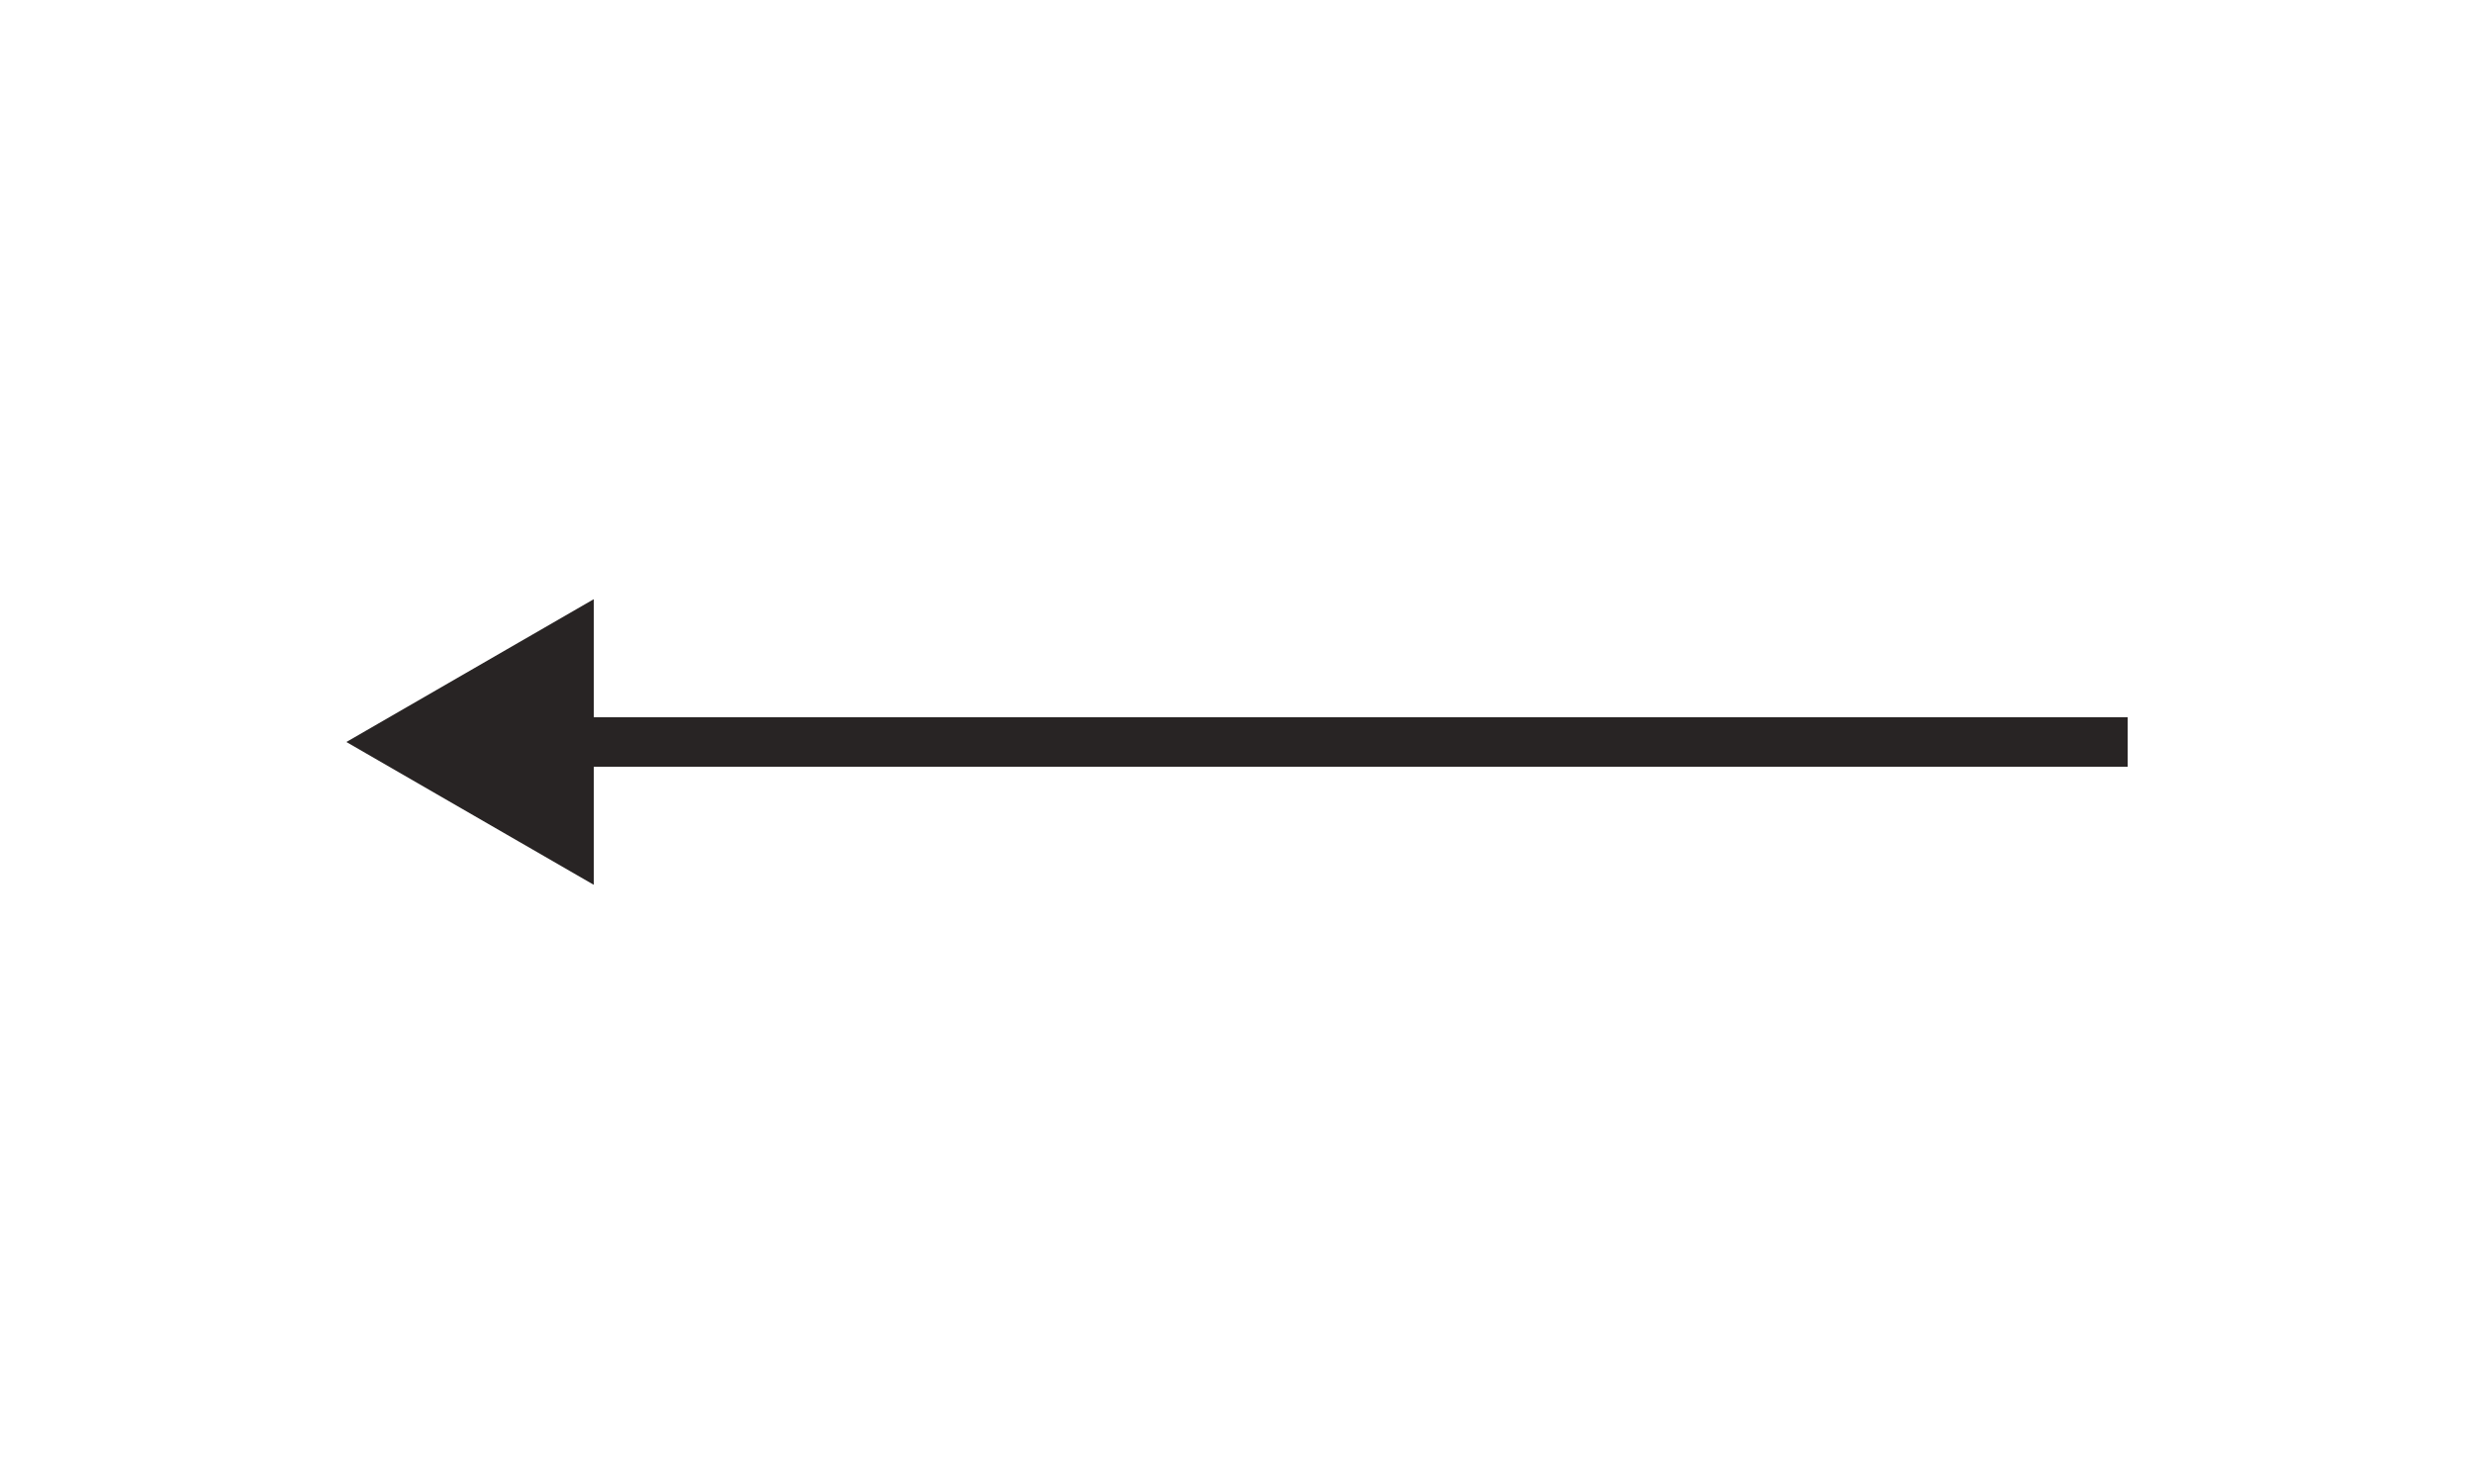<?xml version="1.0" encoding="UTF-8"?> <svg xmlns="http://www.w3.org/2000/svg" width="50" height="30" viewBox="0 0 50 30" fill="none"><path d="M7 15L12 17.887V12.113L7 15ZM43 14.5L11.5 14.5V15.5L43 15.5V14.5Z" fill="#282424"></path></svg> 